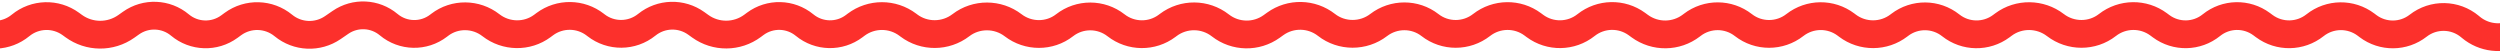 <svg width="1440" height="30" viewBox="0 0 1440 30" fill="none" xmlns="http://www.w3.org/2000/svg">
<path d="M1461.5 14L1451.5 18L1449.86 18.818C1441.14 23.18 1430.66 21.954 1423.18 15.697L1422.72 15.31C1414.13 8.128 1401.7 7.915 1392.87 14.798V14.798C1384.39 21.407 1372.54 21.502 1363.95 15.031L1362.84 14.188C1354.1 7.599 1342.01 7.747 1333.44 14.546V14.546C1324.92 21.302 1312.93 21.496 1304.2 15.017L1302.71 13.911C1294.05 7.487 1282.14 7.729 1273.75 14.5V14.5C1265.36 21.271 1253.45 21.513 1244.79 15.089L1243.4 14.053C1234.59 7.522 1222.52 7.666 1213.87 14.406V14.406C1205.11 21.234 1192.74 21.198 1183.92 14.442V14.442C1175.16 7.719 1162.88 7.539 1154.01 14.123L1152.74 15.063C1144.05 21.514 1132.1 21.322 1123.62 14.594V14.594C1115.02 7.778 1102.9 7.678 1094.19 14.352L1093.81 14.645C1085.06 21.355 1072.9 21.404 1064.1 14.763L1063.31 14.167C1054.57 7.579 1042.47 7.7 1033.84 14.428V14.428C1025.13 21.217 1012.9 21.241 1004.19 14.452V14.452C995.538 7.708 983.424 7.658 974.719 14.332L974.255 14.688C965.507 21.395 953.387 21.536 944.485 15.037L942.887 13.87C934.092 7.448 922.09 7.687 913.557 14.454V14.454C904.97 21.265 892.88 21.459 884.078 14.929L882.835 14.007C874.069 7.503 861.981 7.693 853.373 14.404V14.404C844.665 21.194 832.396 21.241 823.688 14.452V14.452C815.038 7.708 802.815 7.742 794.11 14.415V14.415C785.277 21.188 772.832 21.191 764.053 14.347V14.347C755.45 7.639 743.415 7.374 734.556 13.741L732.507 15.214C723.611 21.608 711.565 21.373 702.926 14.637V14.637C694.121 7.772 681.803 7.673 672.889 14.395L672.309 14.833C663.573 21.421 651.472 21.3 642.842 14.572V14.572C634.135 7.783 621.896 7.759 613.188 14.548V14.548C604.538 21.292 592.284 21.234 583.579 14.56V14.56C574.767 7.805 562.313 7.744 553.501 14.499V14.499C544.673 21.267 532.352 21.364 523.471 14.667L522.922 14.253C514.089 7.592 501.911 7.592 493.078 14.253L492.024 15.048C483.503 21.473 471.69 21.228 463.444 14.454V14.454C455.249 7.723 443.525 7.433 435.008 13.752L433.481 14.885C424.557 21.506 412.376 21.598 403.353 15.113L401.07 13.472C392.463 7.286 380.785 7.612 372.537 14.268V14.268C364.022 21.14 351.897 21.242 343.268 14.514L342.94 14.259C334.407 7.606 322.484 7.463 313.795 13.91L312.398 14.947C303.595 21.478 291.401 21.245 282.757 14.505V14.505C274.133 7.782 261.943 7.644 253.265 14.297L252.61 14.799C244.071 21.346 232.132 21.093 223.878 14.189V14.189C215.969 7.574 204.622 7.035 196.122 12.872L191.711 15.9C182.998 21.882 171.378 21.382 163.211 14.673V14.673C154.845 7.802 142.891 7.461 134.148 13.845L132.088 15.349C123.517 21.607 111.785 21.22 103.645 14.412V14.412C95.602 7.686 84.038 7.219 75.48 13.276L72.757 15.203C63.641 21.654 51.424 21.564 42.405 14.978L40.823 13.823C32.097 7.452 20.166 7.792 11.818 14.65V14.65C3.64 21.367 -8.001 21.845 -16.702 15.822L-21.5 12.5" stroke="#FC302C" stroke-width="16"/>
</svg>

